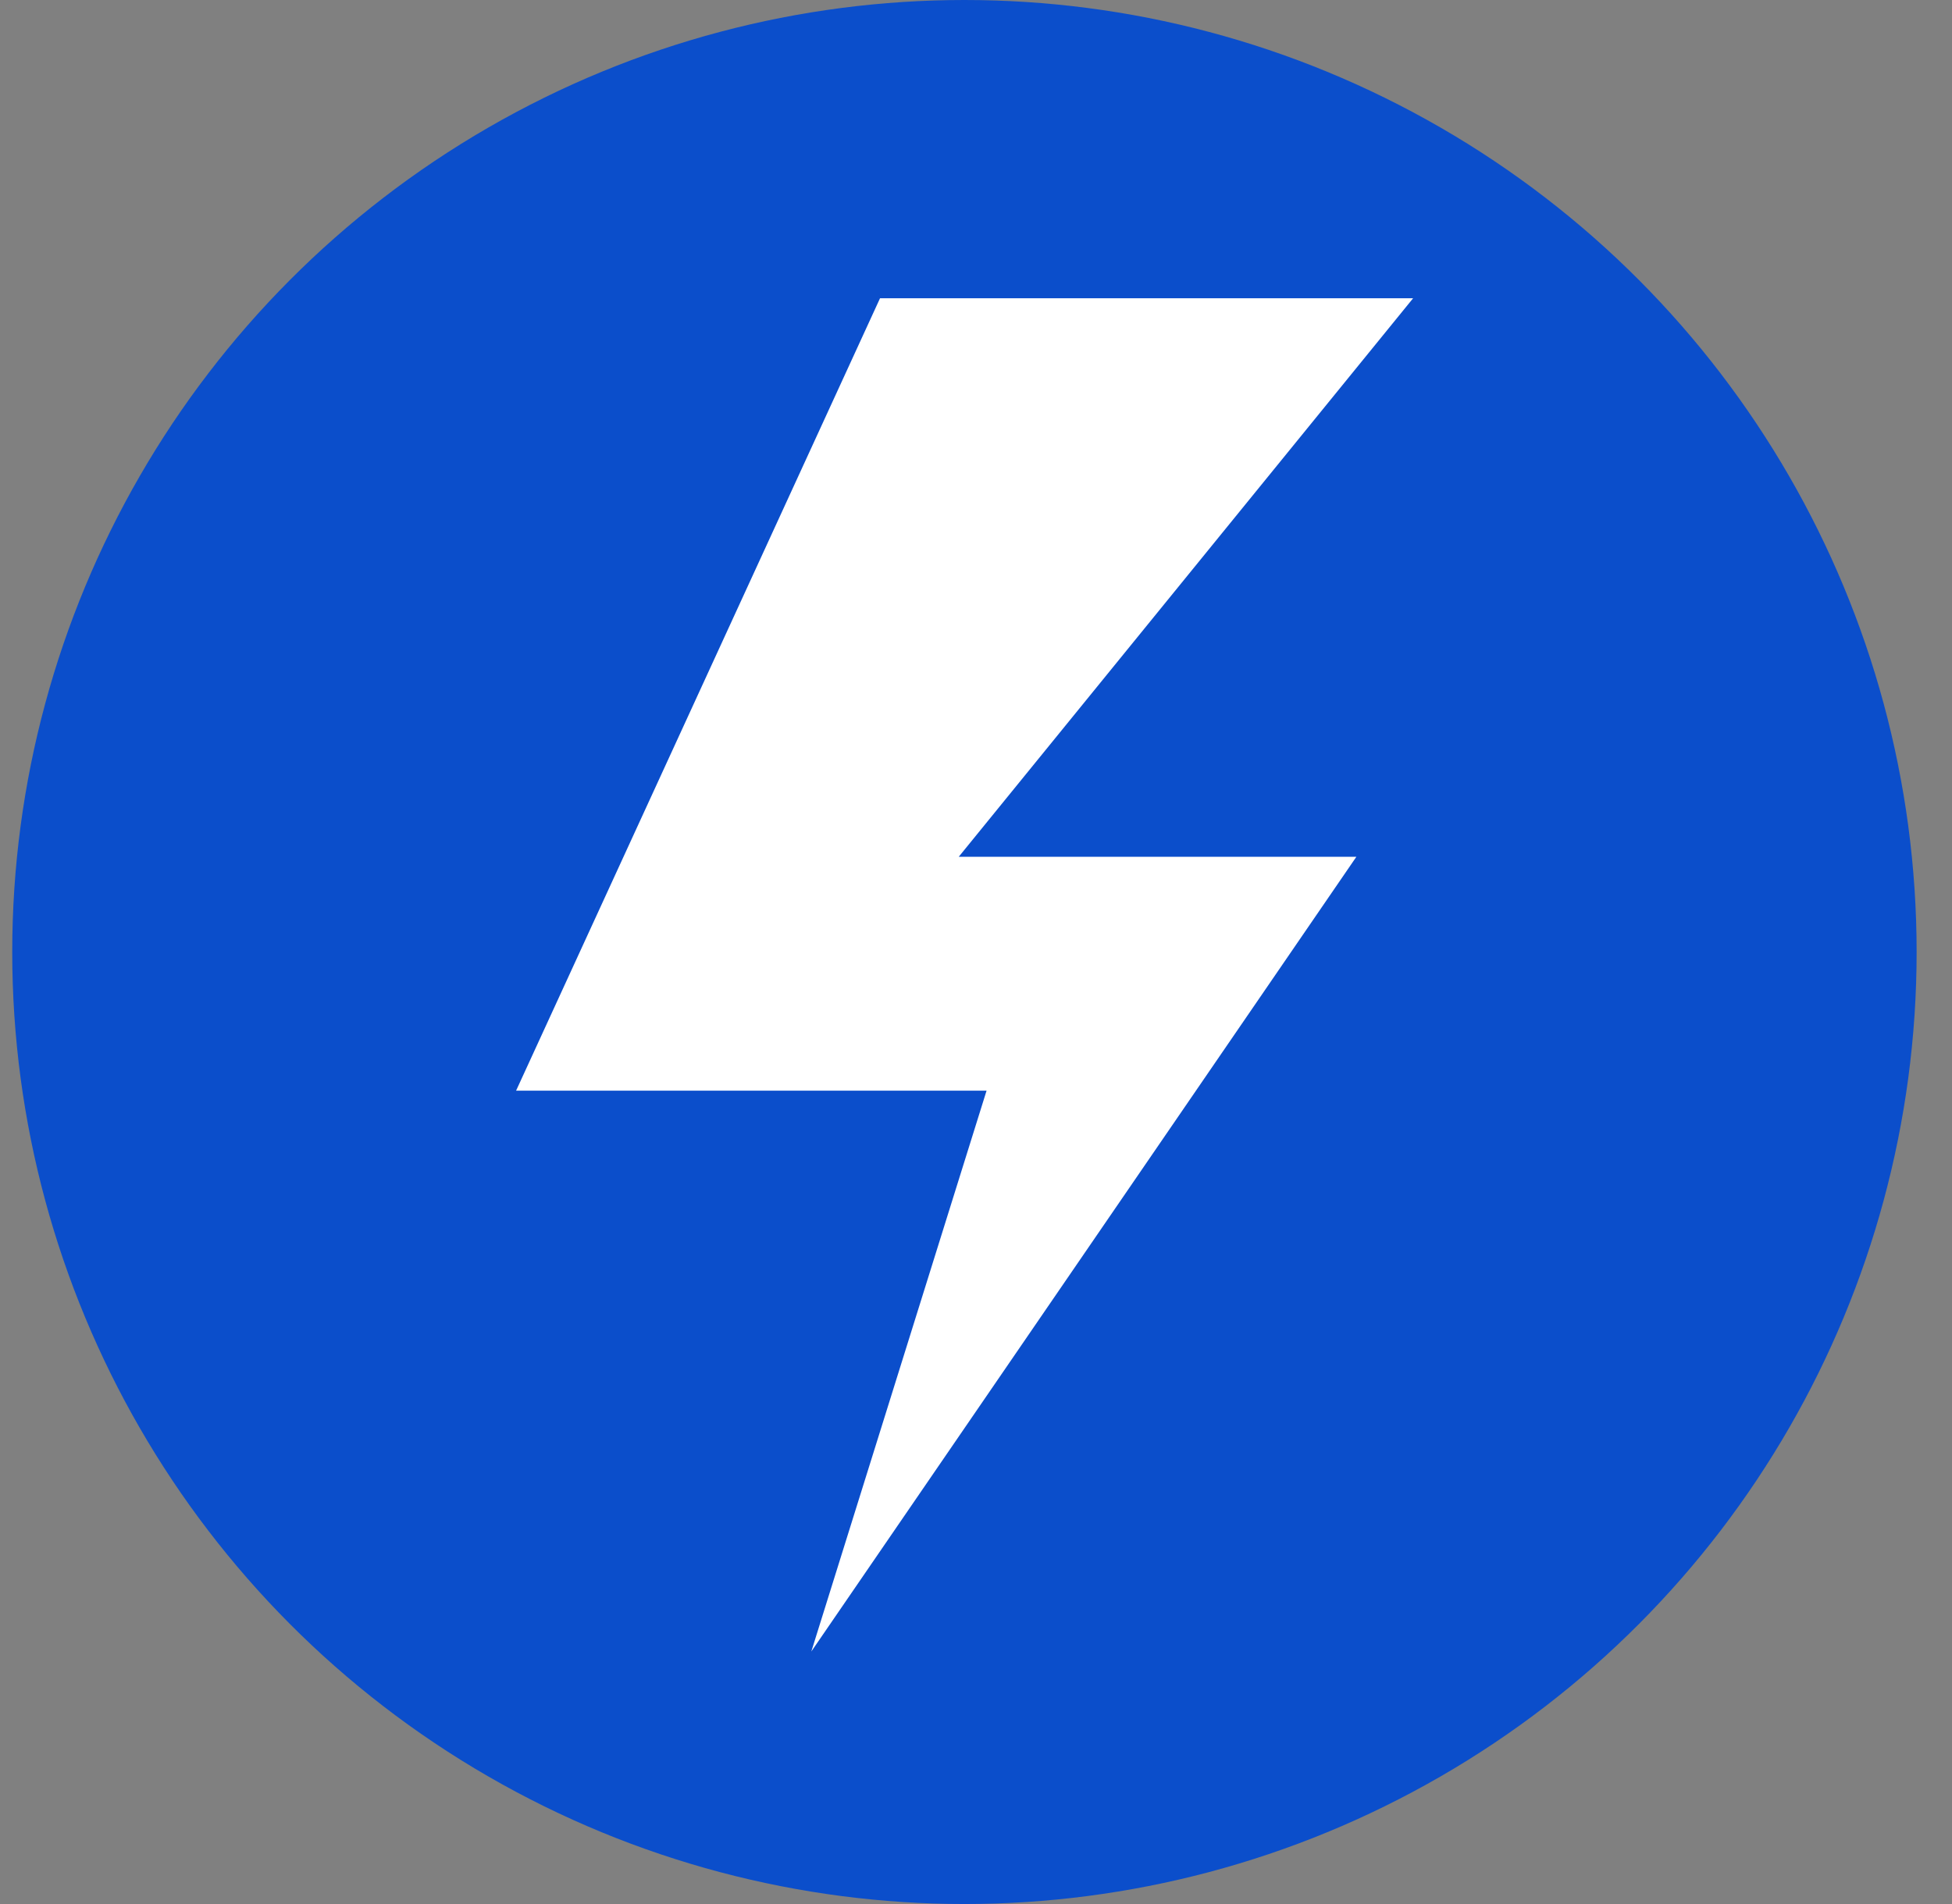 <?xml version="1.0" encoding="UTF-8"?> <svg xmlns="http://www.w3.org/2000/svg" width="41" height="40" viewBox="0 0 41 40" fill="none"><rect x="0" y="0" width="41" height="40" fill="#808080" stroke="none"/> <circle cx="20.257" cy="20" r="20" fill="#0B4ECB"></circle> <path d="M29.681 6.266H18.484L10.84 22.913H20.722L17.041 34.695L28.489 18H20.137L29.681 6.266Z" fill="white"></path> </svg> 
